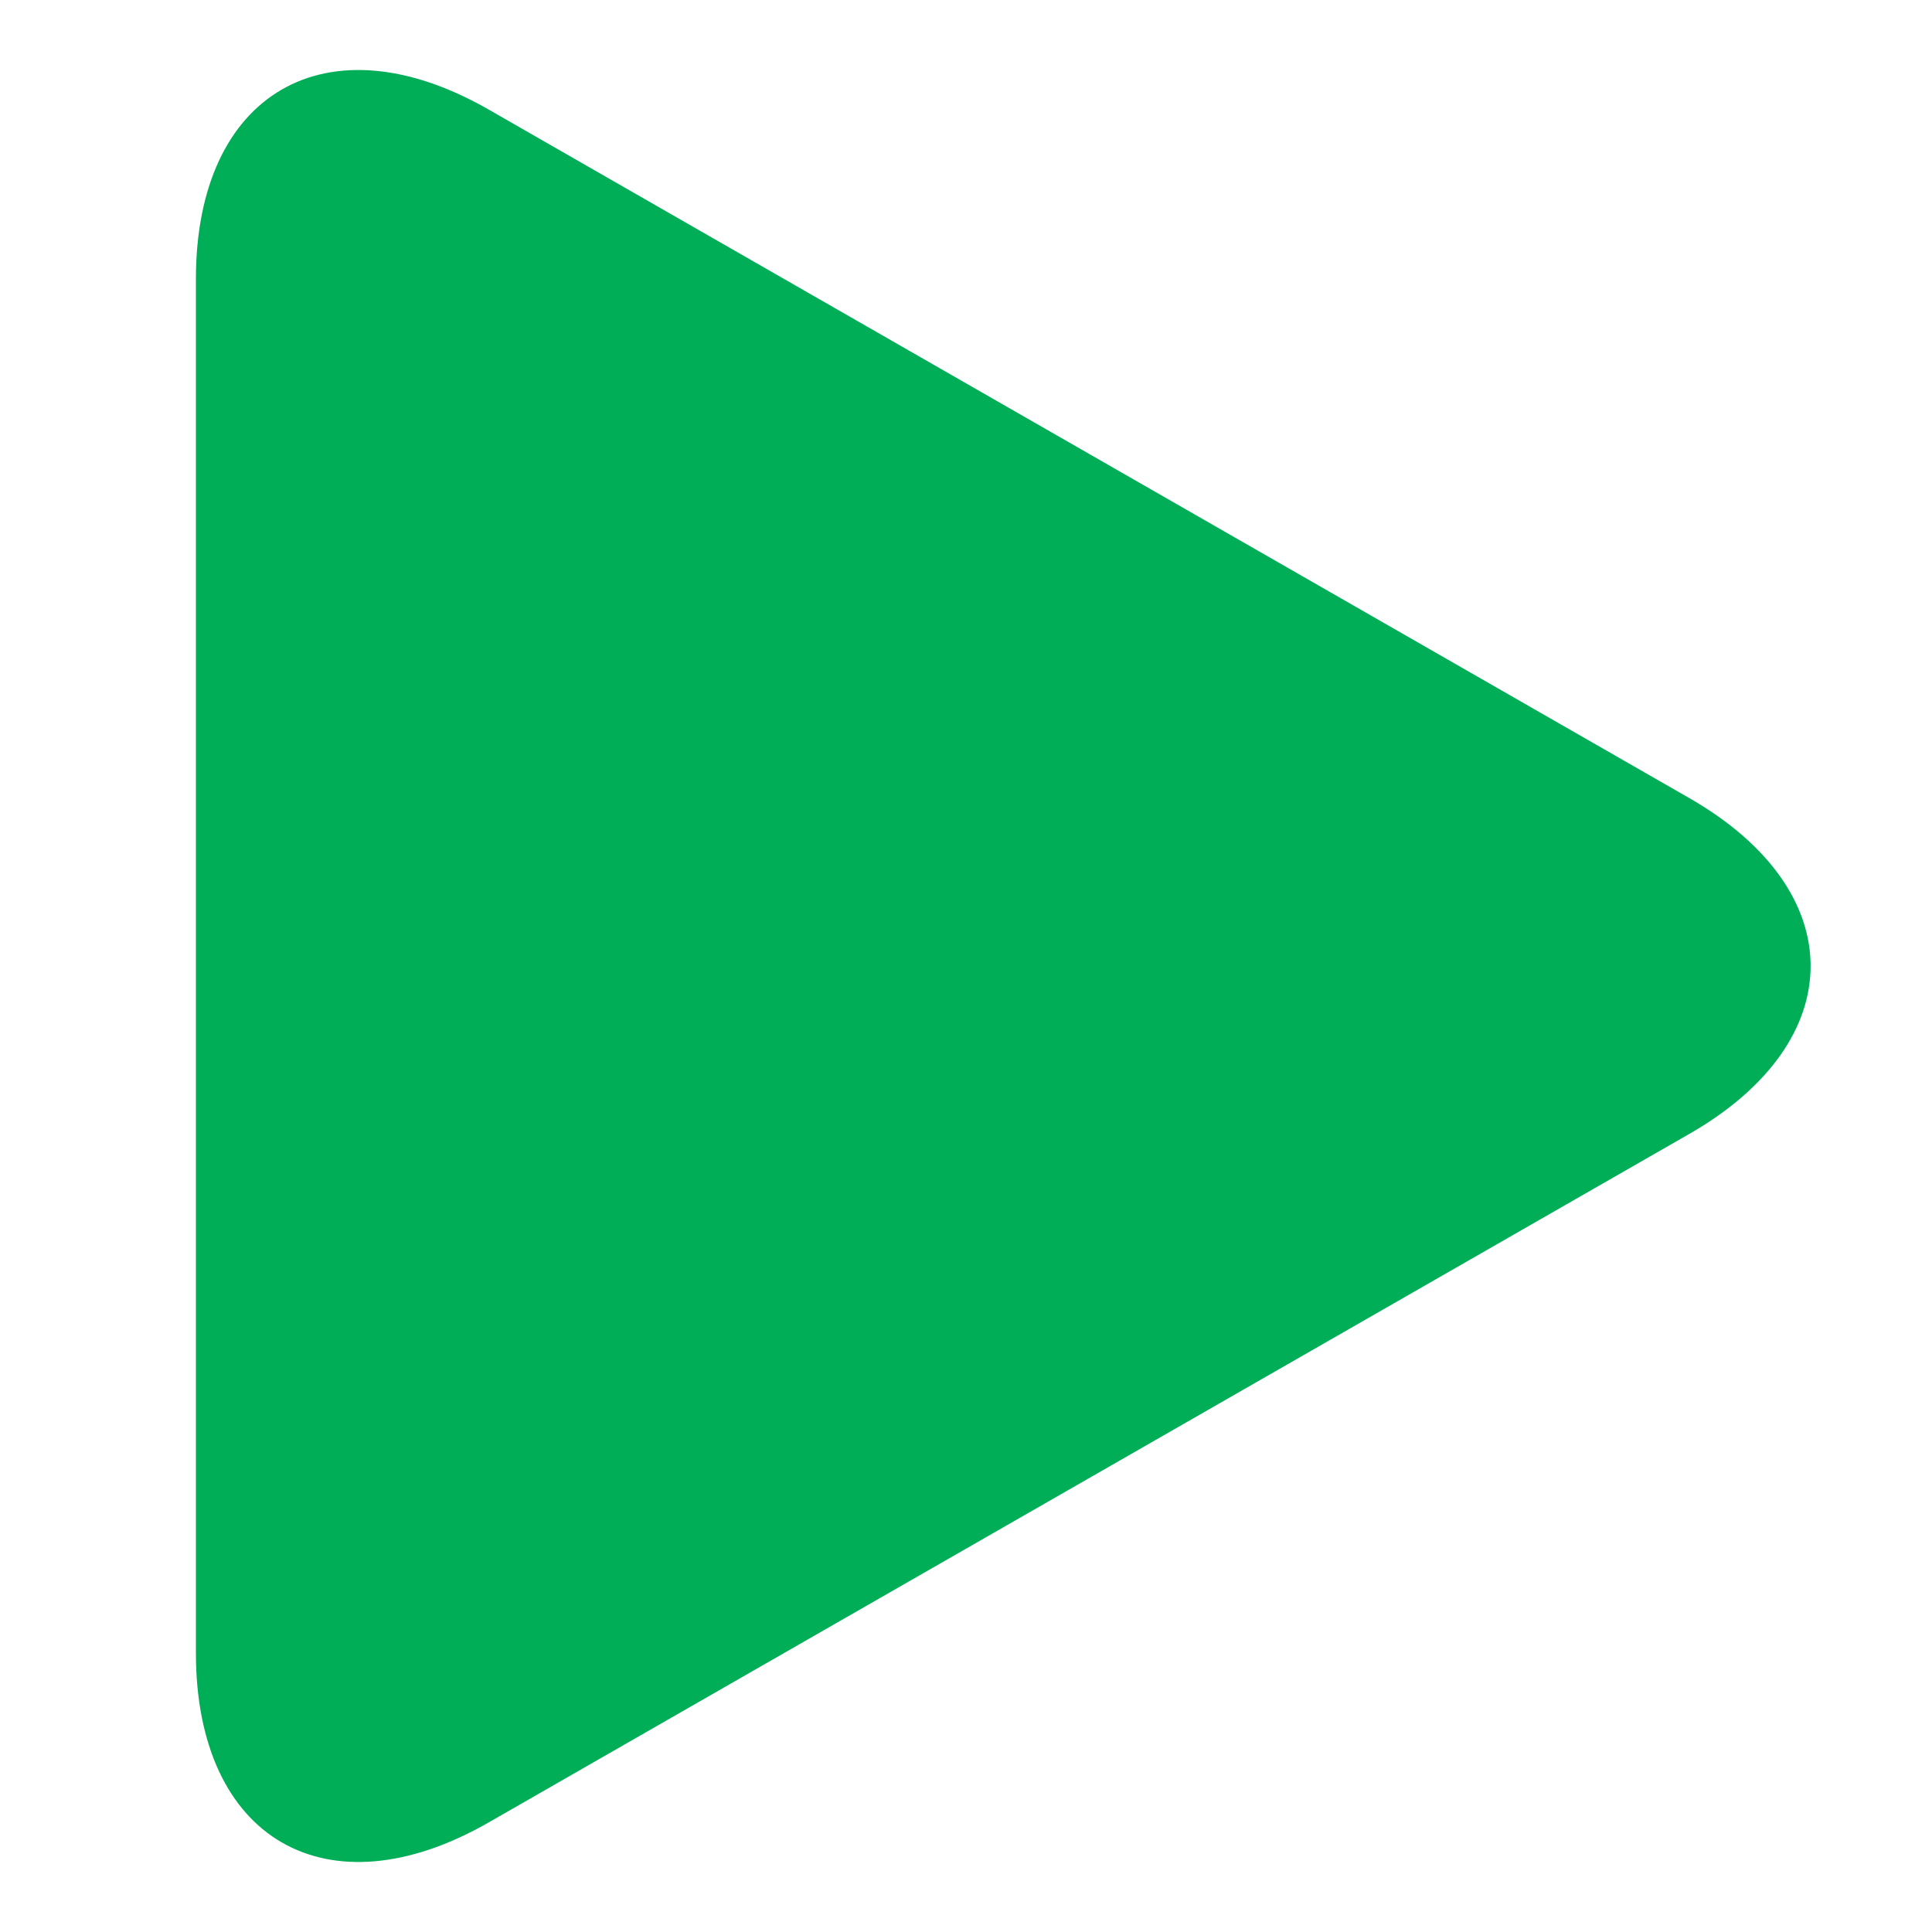 <svg width="15" height="15" viewBox="0 0 15 15" fill="none" xmlns="http://www.w3.org/2000/svg">
<g id="fi_27223" clip-path="url(#clip0_103_13379)">
<g id="Group">
<path id="Vector" d="M3.793 0.85C2.538 0.131 1.521 0.72 1.521 2.166V12.833C1.521 14.28 2.538 14.869 3.793 14.15L13.117 8.803C14.371 8.083 14.371 6.917 13.117 6.197L3.793 0.85Z" fill="#00AE58"/>
</g>
</g>
<defs>
<clipPath id="clip0_103_13379">
<rect width="13.913" height="13.913" fill="white" transform="translate(0.832 0.544)"/>
</clipPath>
</defs>
</svg>
